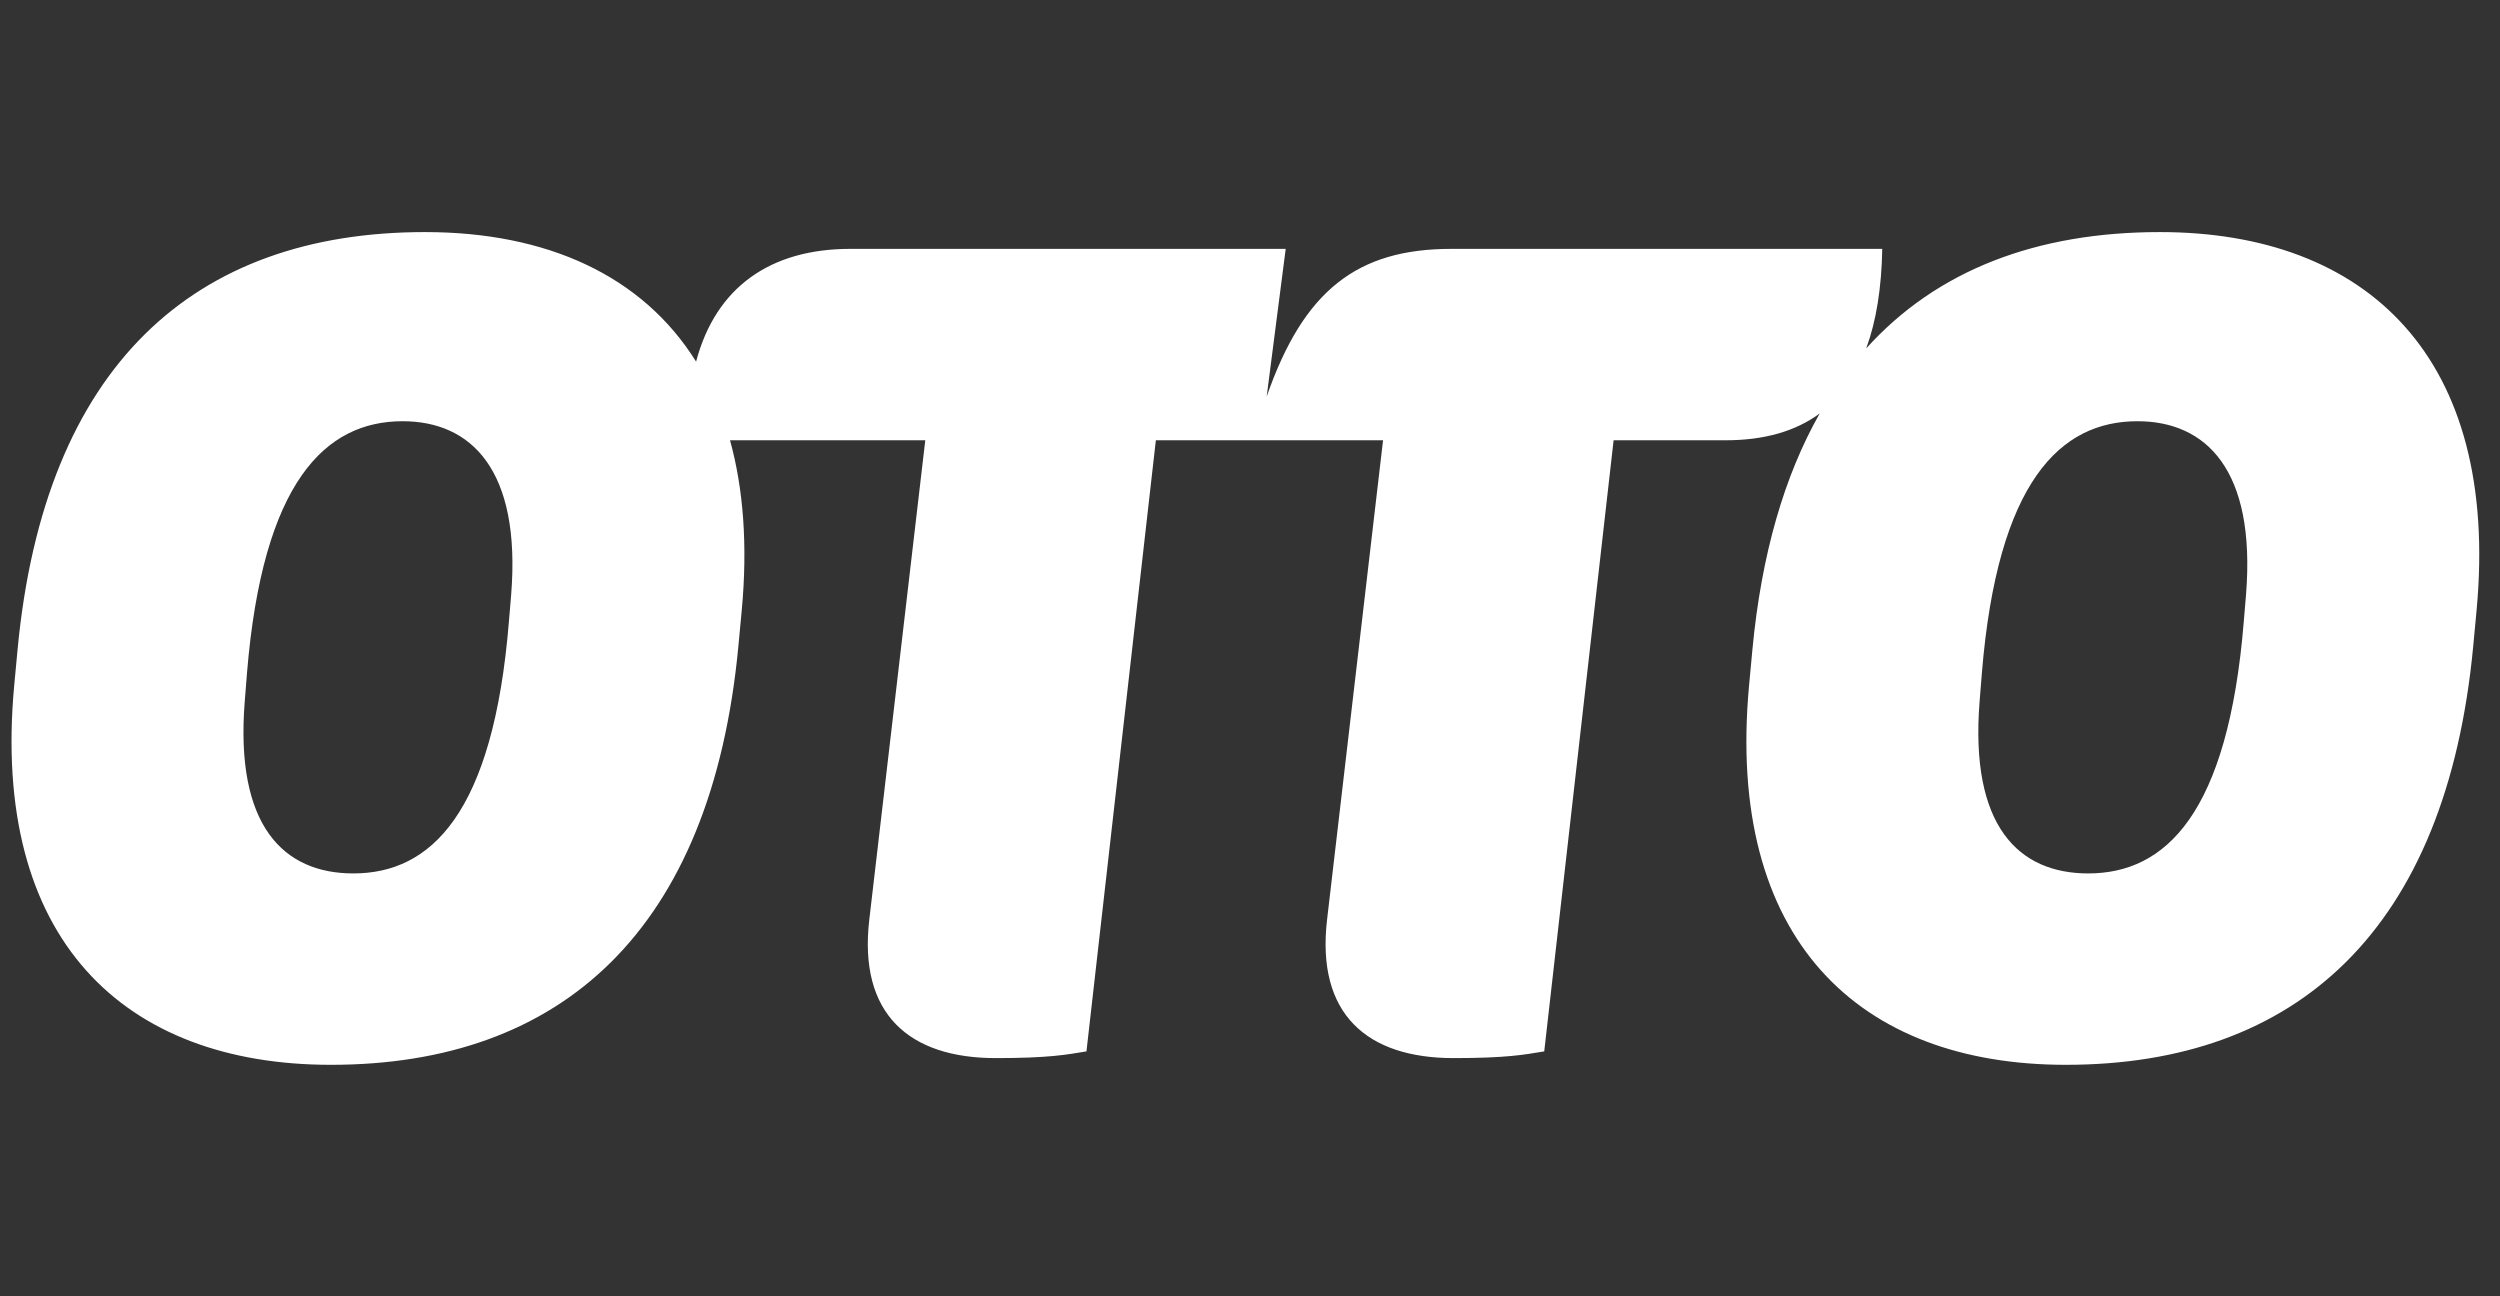 <svg width="108" height="56" viewBox="0 0 108 56" fill="none" xmlns="http://www.w3.org/2000/svg">
<rect x="0" y="0" width="108" height="56" fill="#333333" stroke="none"/>
<g clip-path="url(#clip0_736_5167)">
<path d="M97.028 25.692L96.931 26.853C96.254 35.169 93.547 37.732 90.21 37.732C87.212 37.732 85.084 35.701 85.52 30.286L85.617 29.077C86.294 20.808 89.001 18.197 92.337 18.197C95.287 18.197 97.463 20.277 97.028 25.692V25.692ZM22.082 25.692L21.985 26.853C21.309 35.169 18.601 37.732 15.264 37.732C12.266 37.732 10.139 35.701 10.574 30.286L10.67 29.077C11.348 20.808 14.056 18.197 17.392 18.197C20.341 18.197 22.517 20.277 22.082 25.692V25.692ZM93.305 10.026C87.993 10.026 83.672 11.664 80.619 15.053C81.054 13.877 81.283 12.442 81.313 10.751H62.698C58.636 10.751 56.315 12.54 54.72 17.134L55.542 10.751H36.733C33.289 10.751 30.925 12.398 30.071 15.622C27.74 11.887 23.598 10.026 18.359 10.026C8.399 10.026 1.919 15.78 0.759 28.061L0.614 29.609C-0.402 40.585 5.352 46 14.297 46C24.258 46 30.737 40.198 31.898 27.916L32.043 26.369C32.305 23.553 32.113 21.105 31.537 19.02H39.972L37.555 39.715C37.071 43.824 39.296 45.71 43.018 45.71C45.291 45.71 46.064 45.565 46.935 45.42L49.933 19.02H59.748L57.331 39.715C56.847 43.824 59.071 45.71 62.795 45.71C65.067 45.71 65.841 45.565 66.711 45.42L69.708 19.02H74.544C76.217 19.02 77.568 18.631 78.611 17.862C77.088 20.545 76.095 23.933 75.704 28.061L75.56 29.609C74.544 40.585 80.298 46 89.243 46C99.204 46 105.682 40.198 106.843 27.916L106.988 26.369C108.004 15.441 102.25 10.026 93.305 10.026" fill="white"/>
</g>
<defs>
<clipPath id="clip0_736_5167">
<rect width="106.625" height="36" fill="white" transform="translate(0.498 10)"/>
</clipPath>
</defs>
</svg>
